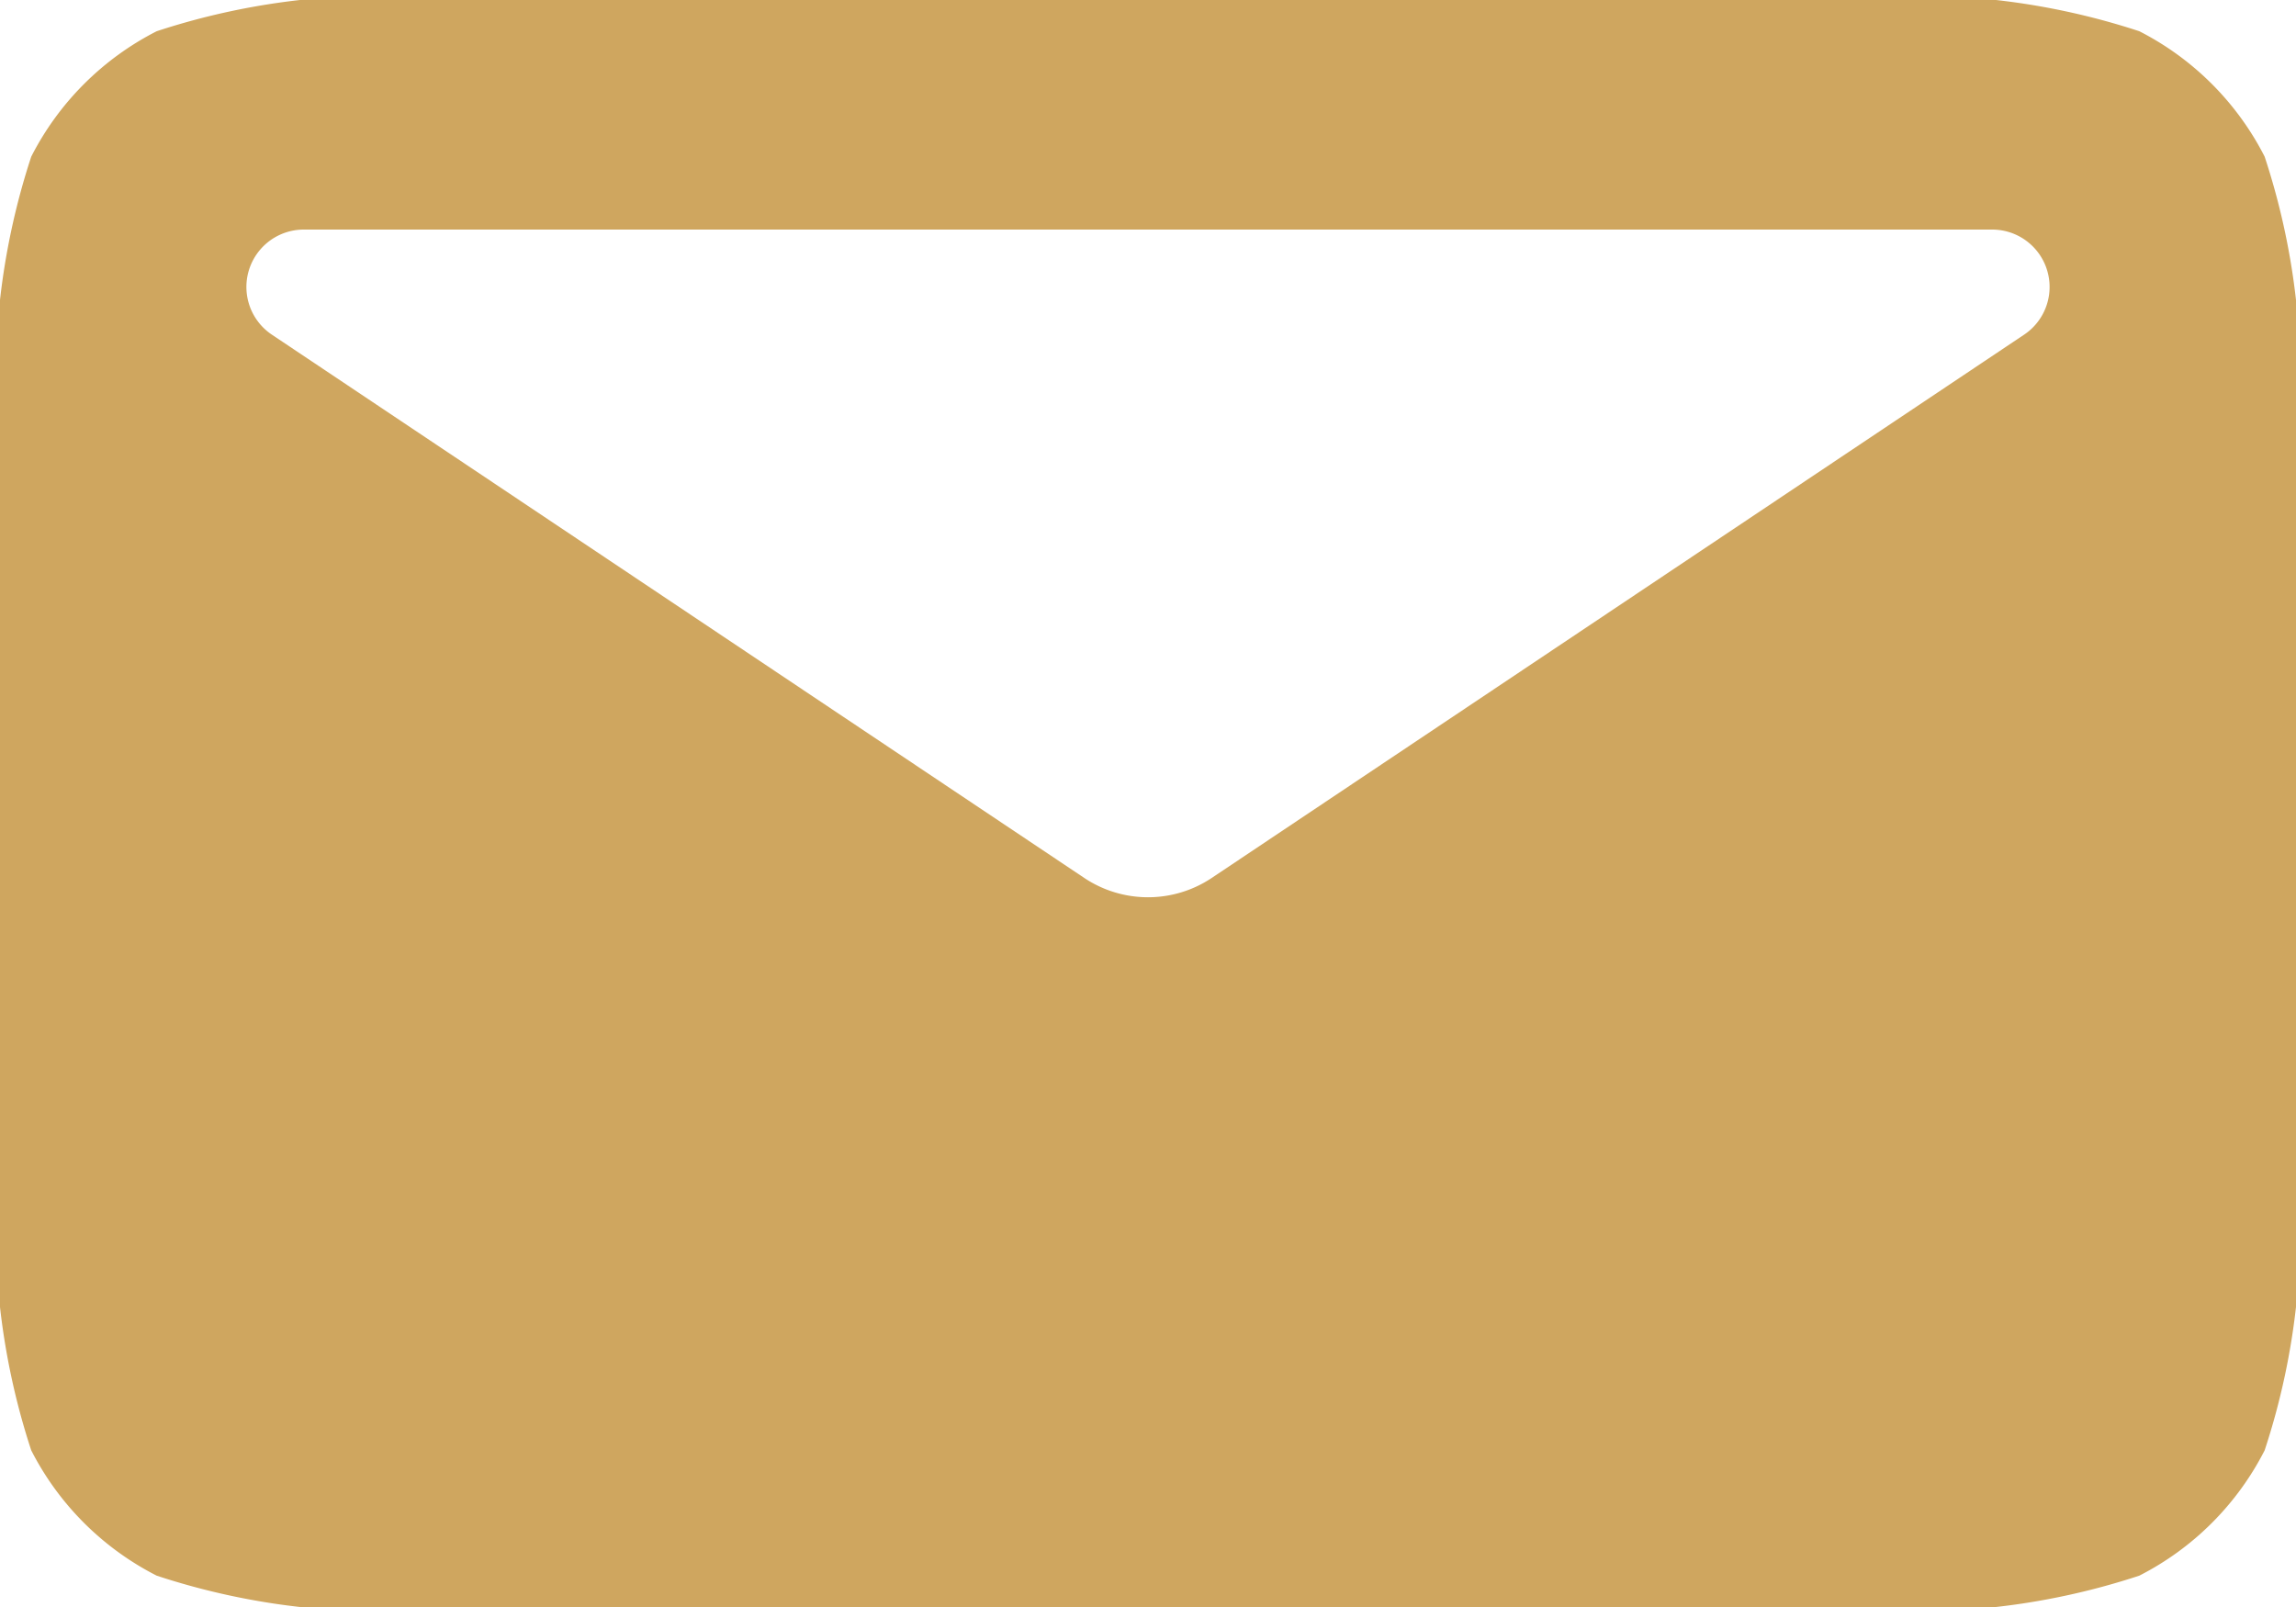 <svg xmlns="http://www.w3.org/2000/svg" viewBox="0 0 20 14">
  <path id="mail-svgrepo-com" d="M2.272,6.365A6.222,6.222,0,0,0,2,9v6a6.222,6.222,0,0,0,.272,2.635,2.5,2.5,0,0,0,1.093,1.092A6.2,6.2,0,0,0,6,19H18a6.2,6.2,0,0,0,2.635-.273,2.5,2.5,0,0,0,1.092-1.092A6.2,6.2,0,0,0,22,15V9a6.2,6.2,0,0,0-.273-2.635,2.5,2.5,0,0,0-1.092-1.093A6.222,6.222,0,0,0,18,5H6a6.222,6.222,0,0,0-2.635.272A2.5,2.5,0,0,0,2.272,6.365ZM4.647,7H19.353a.5.5,0,0,1,.278.916l-7.075,4.732a1,1,0,0,1-1.112,0L4.369,7.916A.5.5,0,0,1,4.647,7Z" transform="translate(-2 -5)" fill="#cfa65f" fill-rule="evenodd"/>
</svg>

